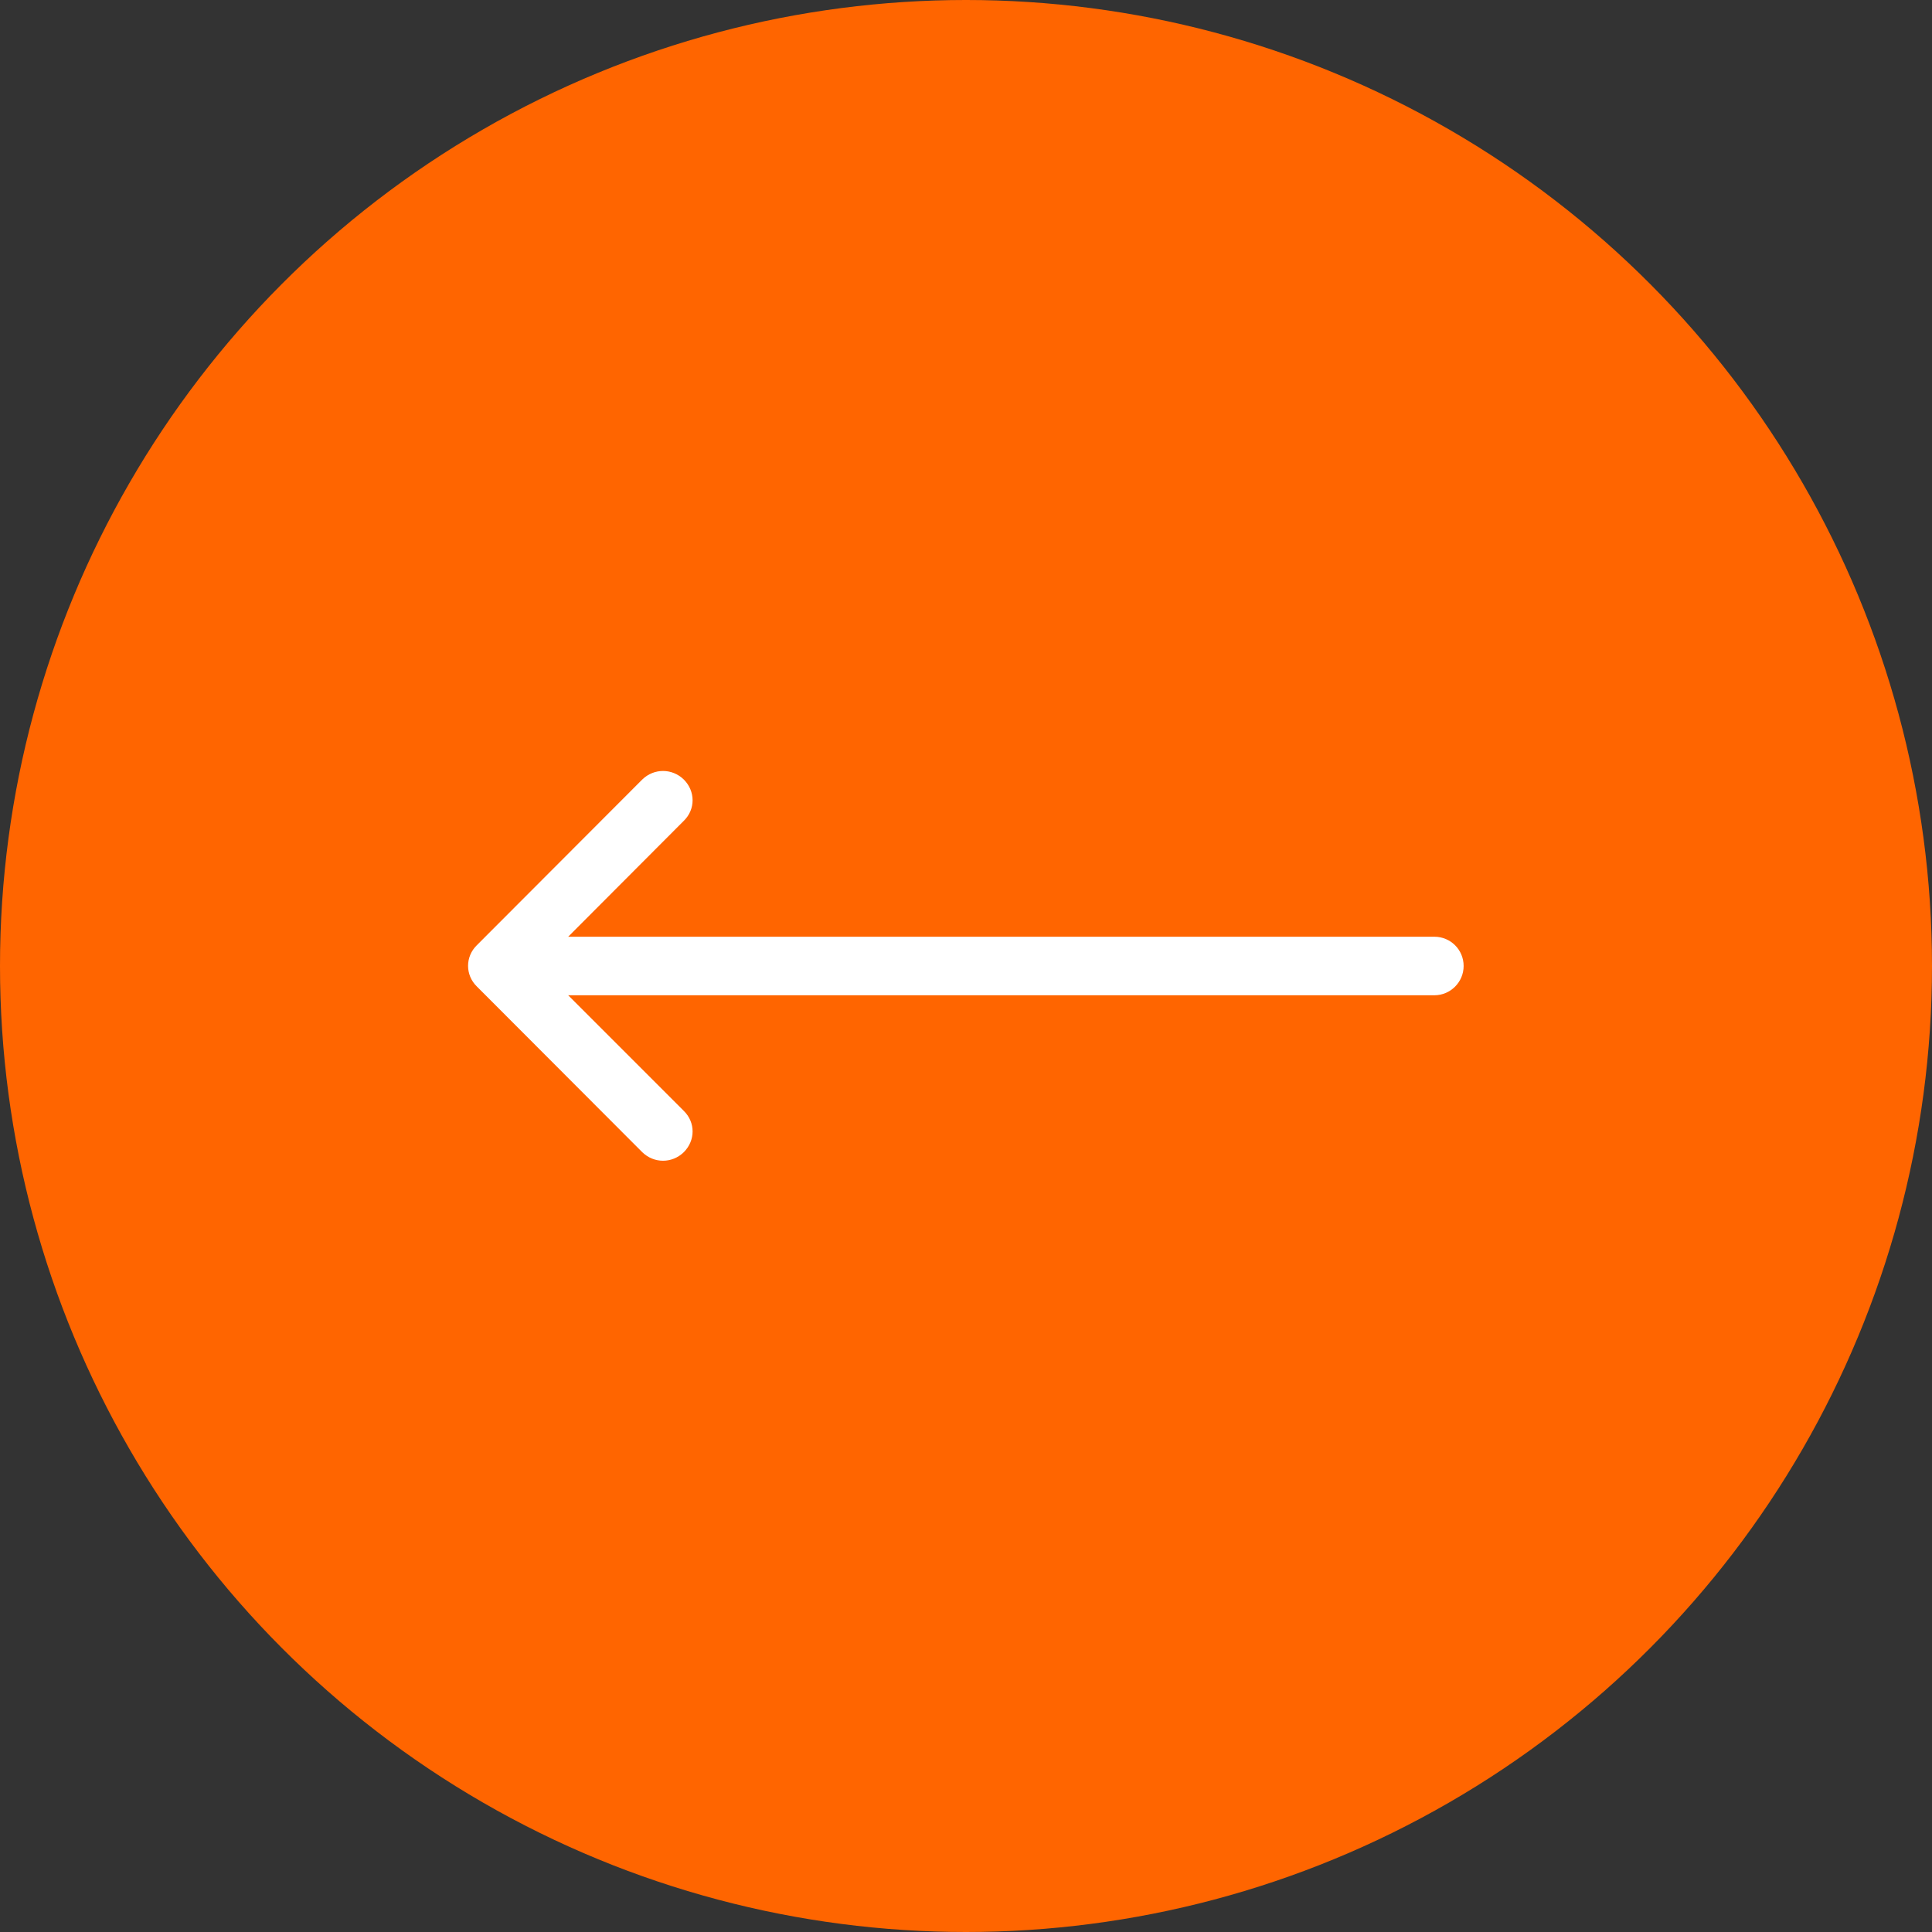 <?xml version="1.0" encoding="UTF-8"?> <svg xmlns="http://www.w3.org/2000/svg" xmlns:xlink="http://www.w3.org/1999/xlink" width="66" height="66" viewBox="0 0 66 66" fill="none"><rect x="0" y="0" width="66" height="66" fill="#333333" stroke="none"/><desc> Created with Pixso. </desc><defs></defs><circle id="Эллипс 21" cx="33" cy="33" r="33" fill="#FF6500" fill-opacity="1"></circle><path id="Стрелка 1" d="M48.98 32.01L49 32C49.55 32 50 32.44 50 33C50 33.55 49.55 34 49 34L48.98 33.98L48.98 32.01ZM18.41 33L23.36 37.95C23.76 38.34 23.76 38.96 23.36 39.36C22.96 39.75 22.34 39.75 21.94 39.36L16.29 33.7C15.89 33.31 15.89 32.68 16.29 32.29L21.94 26.63C22.34 26.24 22.96 26.24 23.36 26.63C23.76 27.03 23.76 27.65 23.36 28.04L18.41 33Z" fill="#FF6500" fill-opacity="1" fill-rule="nonzero"></path><path id="Стрелка 1" d="M19.41 34L23.36 37.95C23.76 38.34 23.76 38.96 23.36 39.36C22.96 39.75 22.34 39.75 21.94 39.36L16.29 33.7C15.89 33.31 15.89 32.68 16.29 32.29L21.94 26.63C22.34 26.24 22.96 26.24 23.36 26.63C23.76 27.03 23.76 27.65 23.36 28.04L19.41 32L49 32C49.55 32 50 32.44 50 33C50 33.55 49.55 34 49 34L19.41 34Z" fill="#FFFFFF" fill-opacity="1" fill-rule="evenodd"></path></svg> 